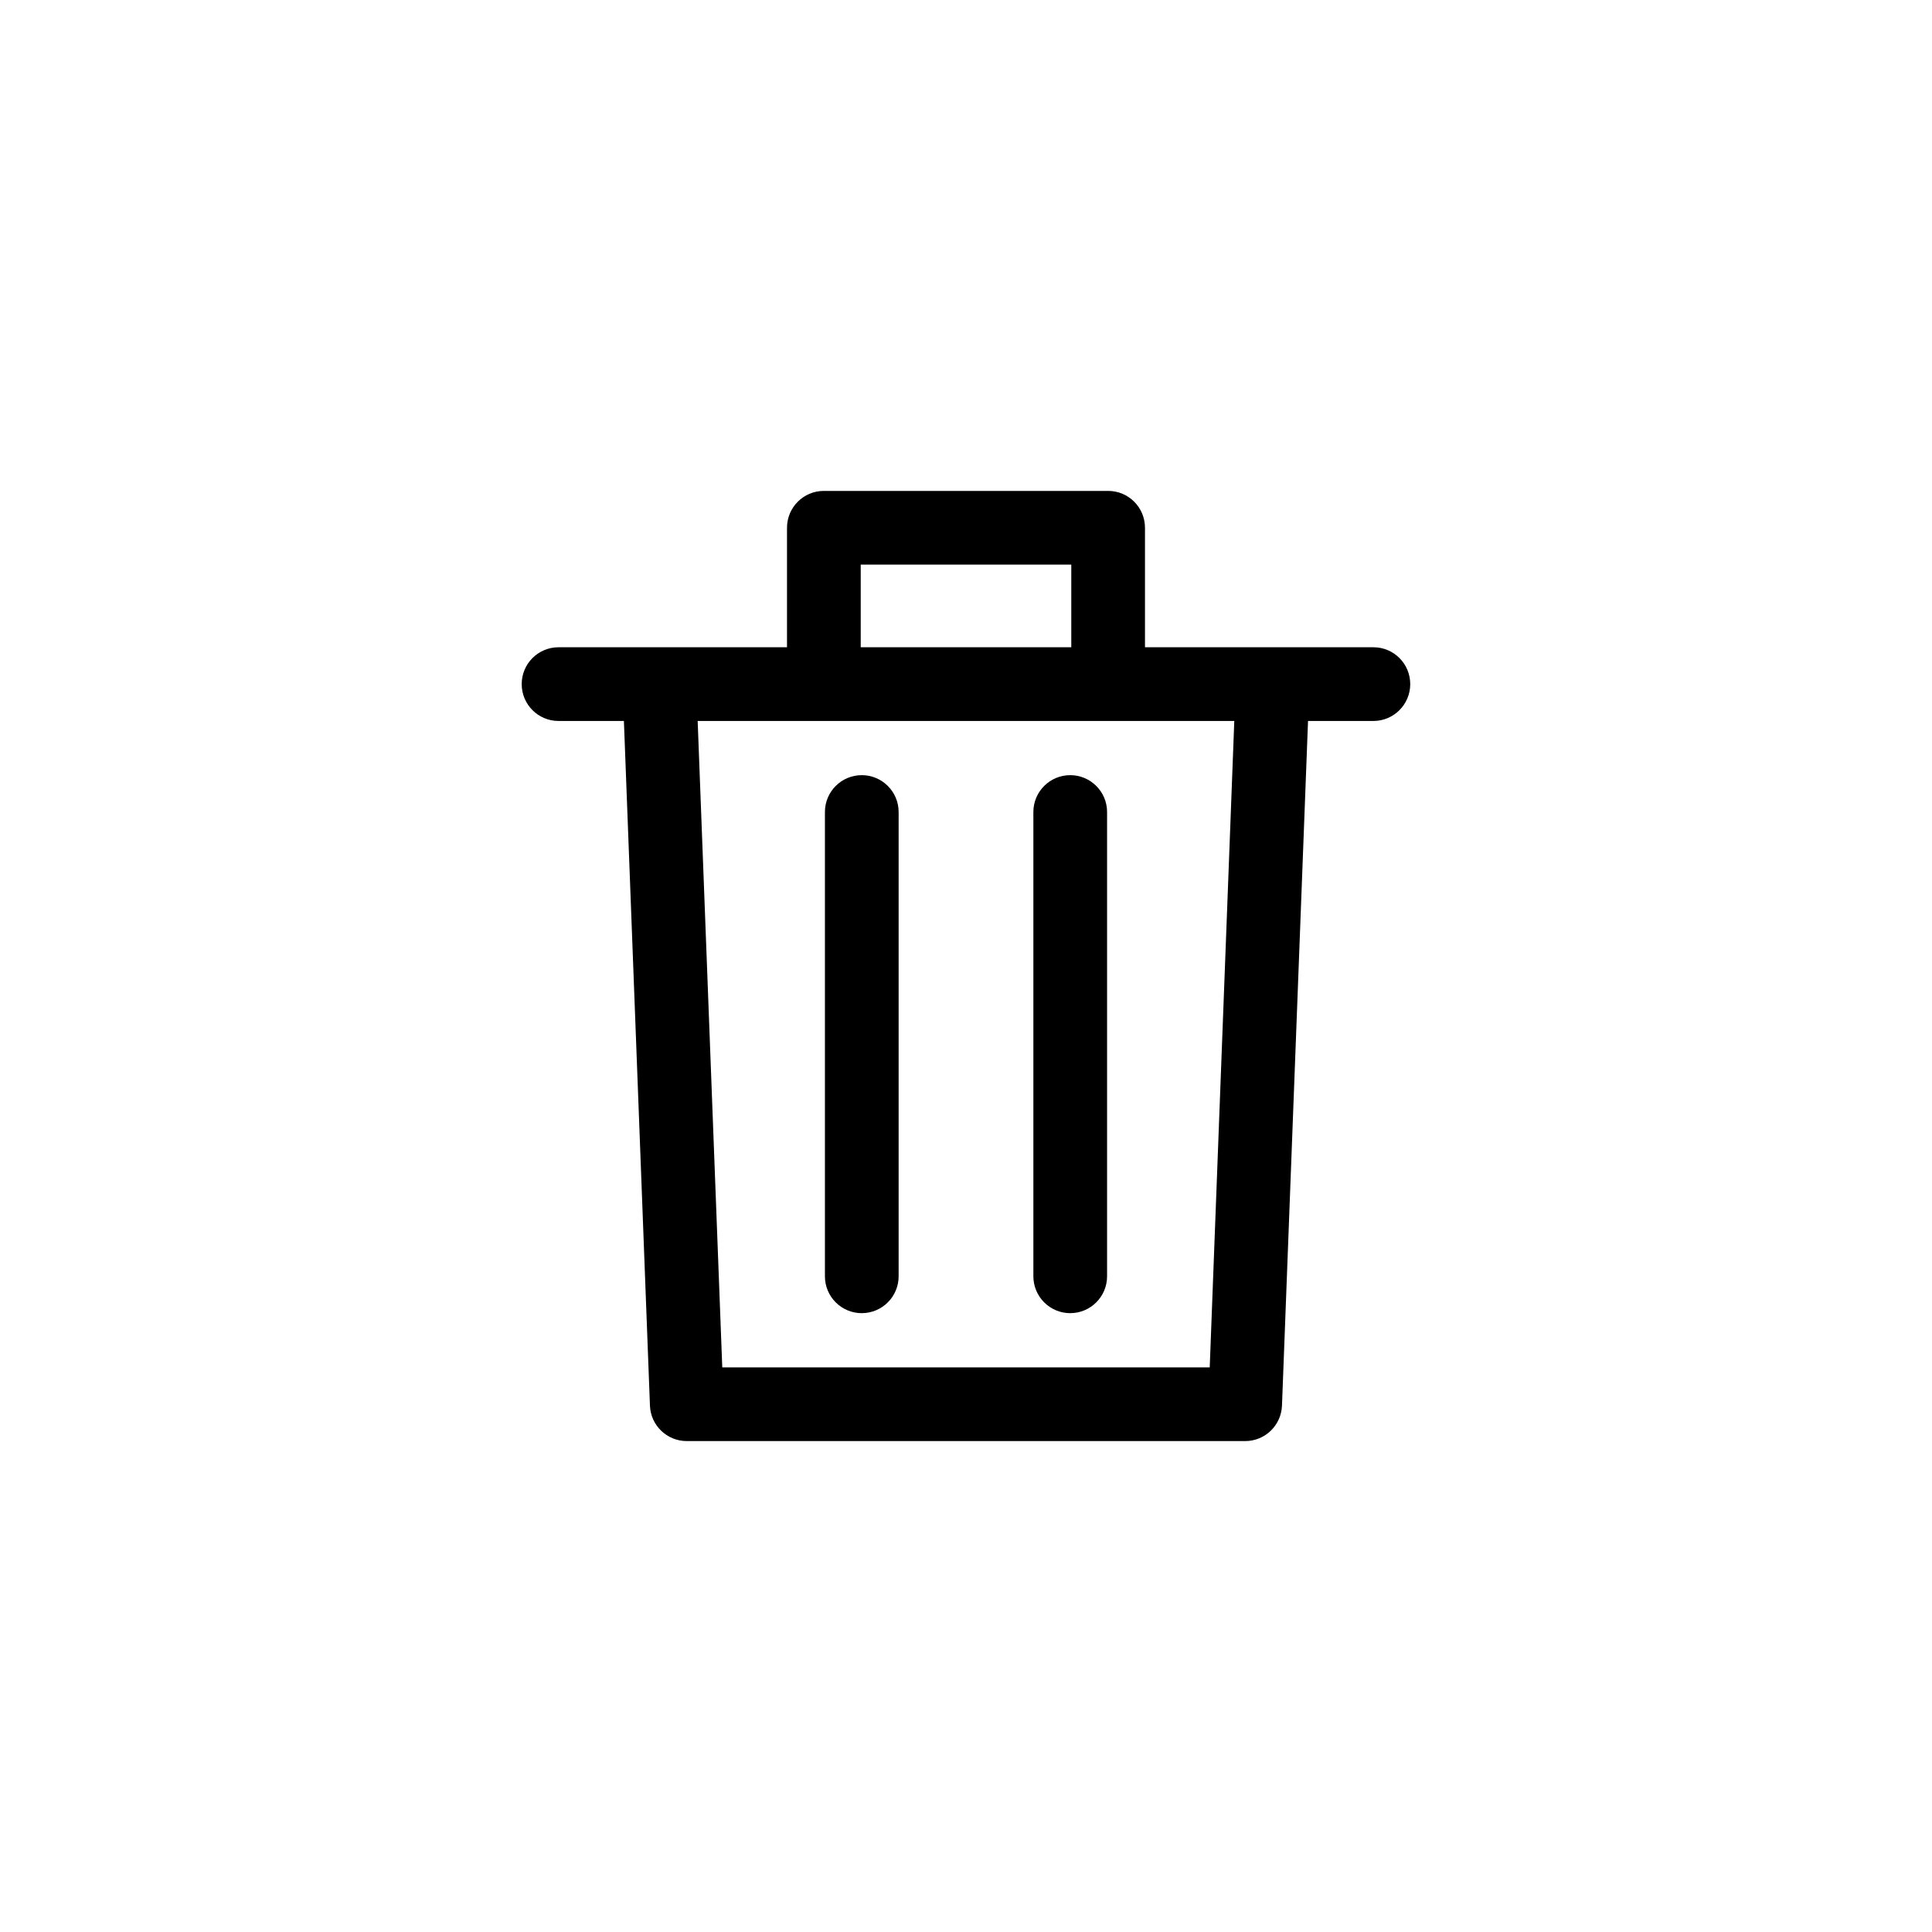 <?xml version="1.0" encoding="UTF-8"?>
<!-- Uploaded to: ICON Repo, www.svgrepo.com, Generator: ICON Repo Mixer Tools -->
<svg fill="#000000" width="800px" height="800px" version="1.1" viewBox="144 144 512 512" xmlns="http://www.w3.org/2000/svg">
 <g>
  <path d="m372.38 492c5.391 0 9.766-4.379 9.766-9.77v-123.04c0-5.391-4.375-9.766-9.766-9.766s-9.766 4.367-9.766 9.766v123.04c-0.004 5.394 4.371 9.773 9.766 9.773z"/>
  <path d="m427.62 492c5.391 0 9.766-4.379 9.766-9.77v-123.04c0-5.391-4.375-9.766-9.766-9.766-5.391 0-9.766 4.367-9.766 9.766v123.04c0.004 5.394 4.375 9.773 9.766 9.773z"/>
  <path d="m507.98 315.53h-60.547v-31.664c0-5.402-4.367-9.77-9.766-9.77h-75.336c-5.391 0-9.766 4.367-9.766 9.77v31.664h-60.543c-5.391 0-9.766 4.367-9.766 9.766 0 5.394 4.375 9.77 9.766 9.77h17.32l6.902 181.44c0.195 5.246 4.508 9.395 9.758 9.395h147.98c5.25 0 9.559-4.152 9.758-9.395l6.902-181.44h17.32c5.391 0 9.766-4.379 9.766-9.77 0.004-5.394-4.363-9.766-9.754-9.766zm-135.88-21.902h55.801v21.906h-55.801zm92.488 212.74h-129.18l-6.519-171.3h142.21z"/>
 </g>
</svg>